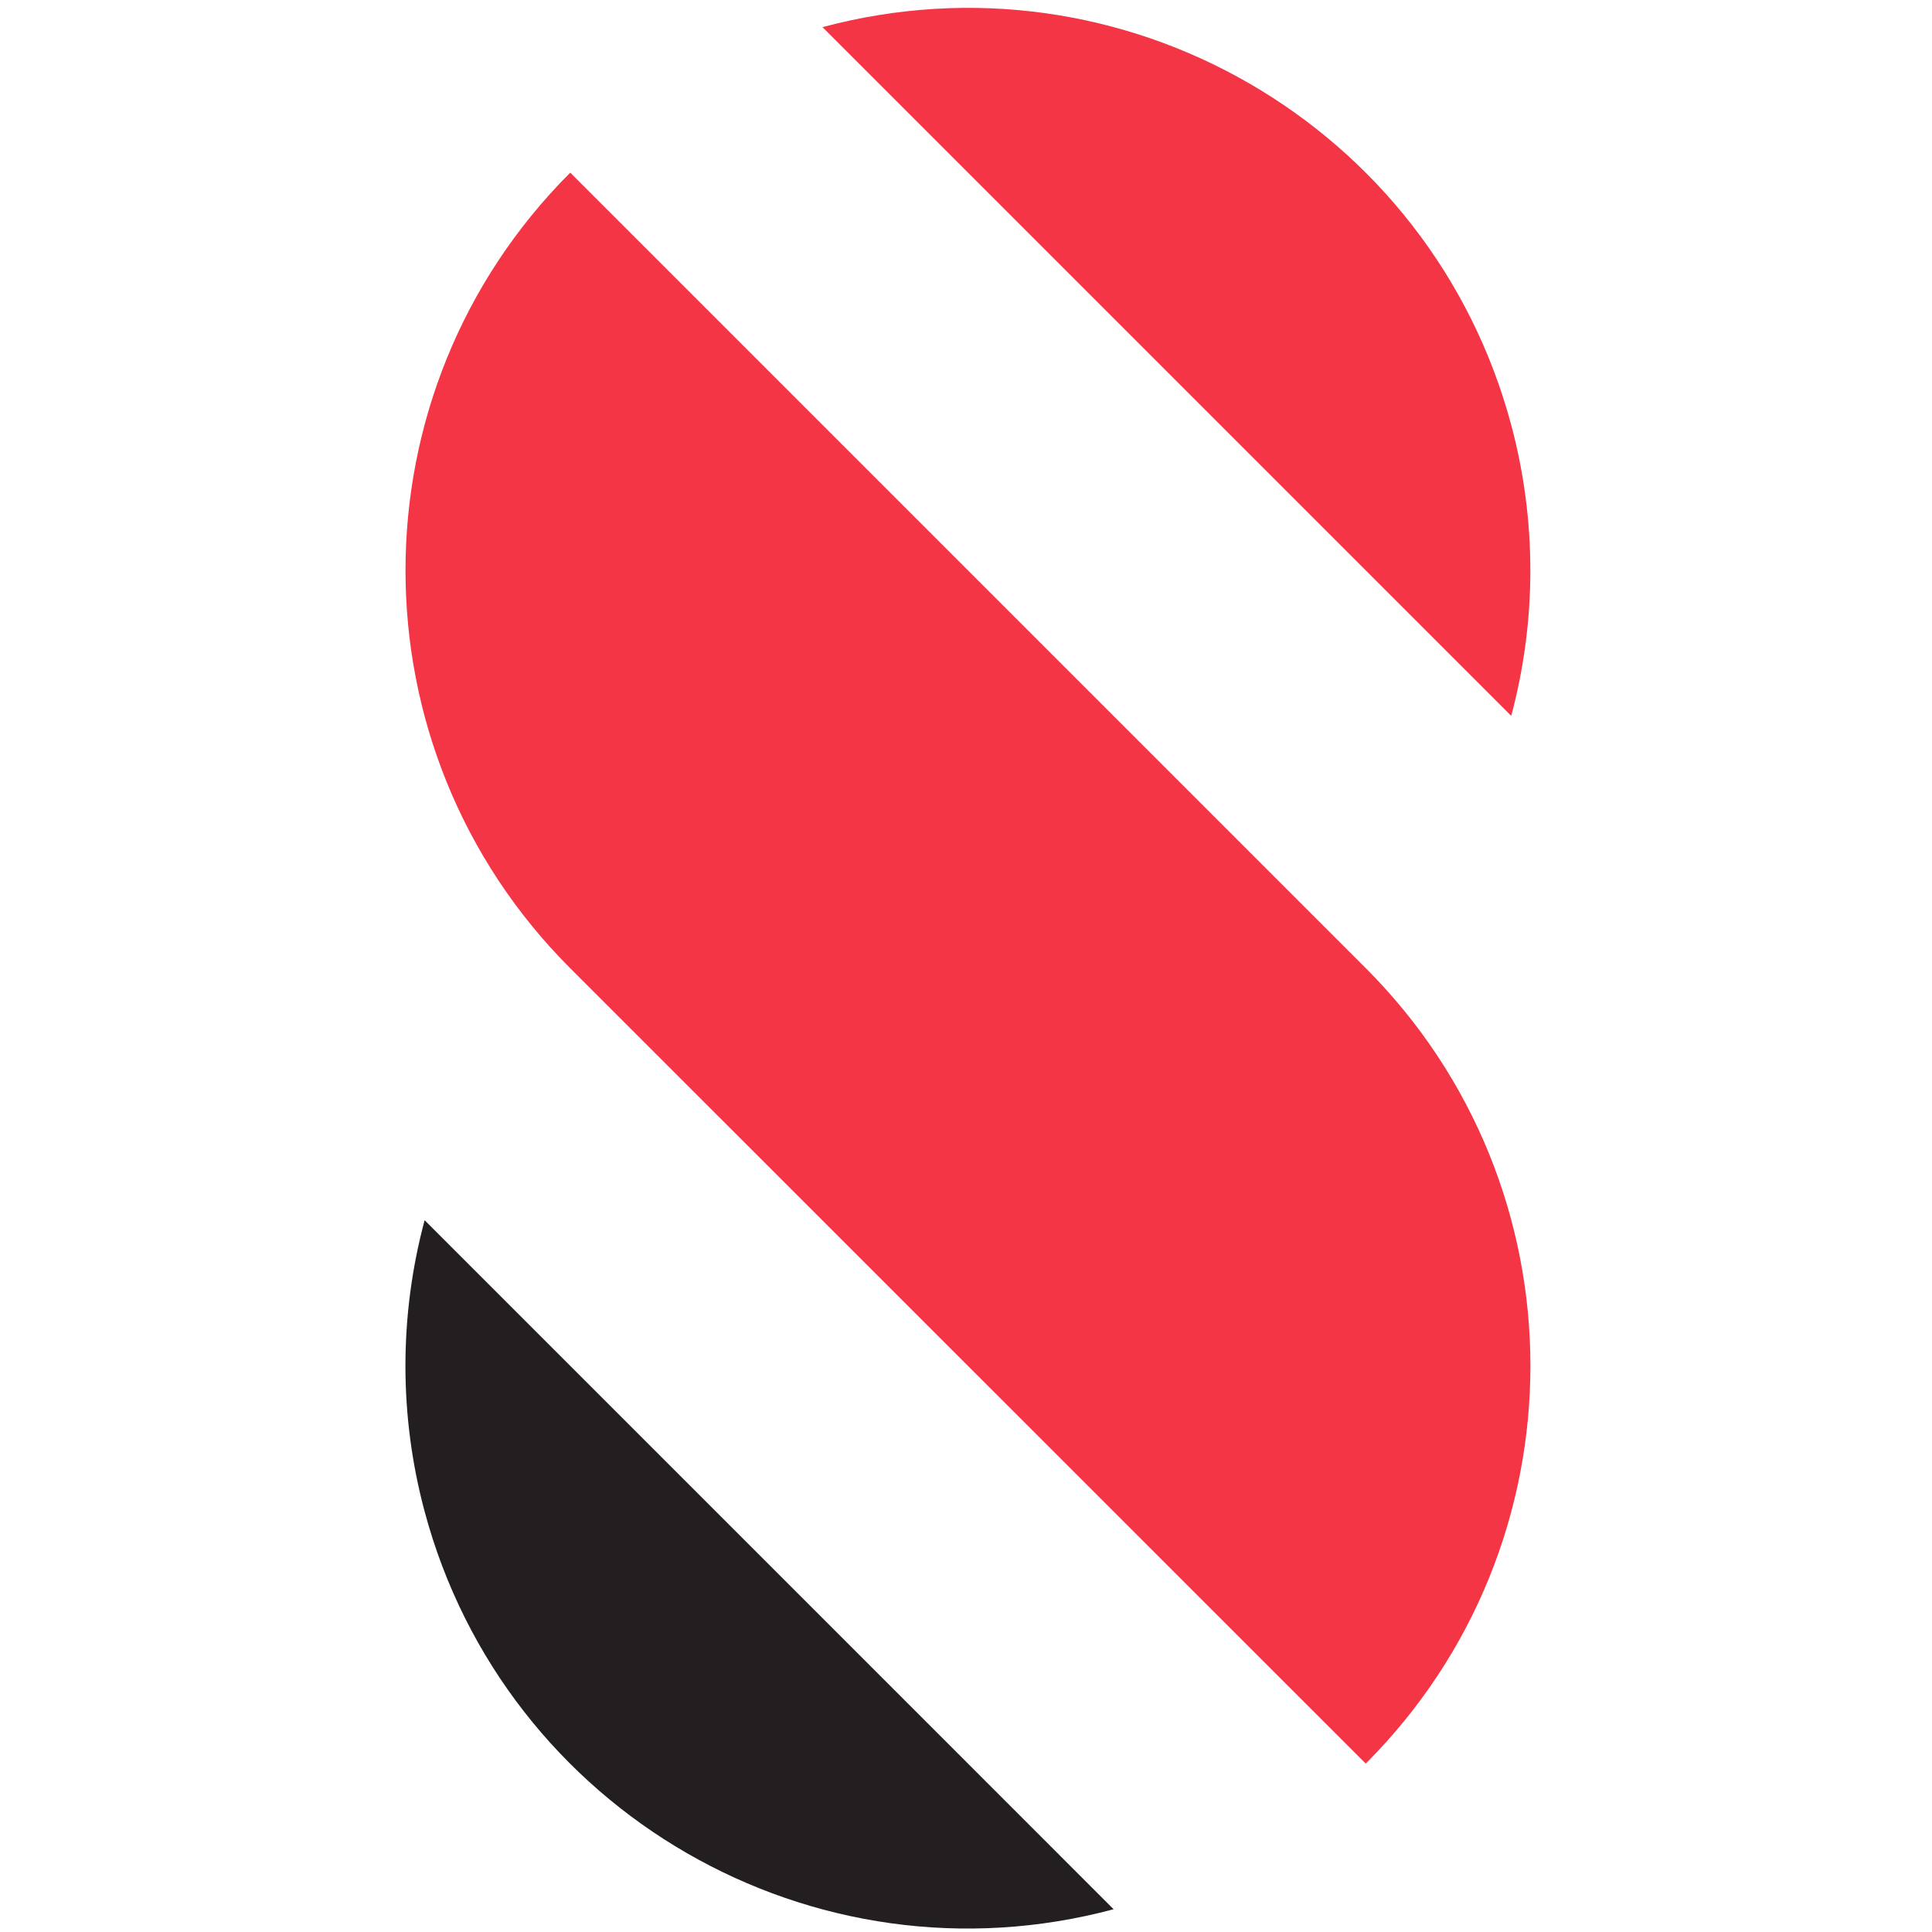 <?xml version="1.0" encoding="utf-8"?>
<!-- Generator: Adobe Illustrator 23.0.3, SVG Export Plug-In . SVG Version: 6.00 Build 0)  -->
<svg version="1.1" id="Layer_1" xmlns="http://www.w3.org/2000/svg" xmlns:xlink="http://www.w3.org/1999/xlink" x="0px" y="0px"
	 viewBox="0 0 512 512" style="enable-background:new 0 0 512 512;" xml:space="preserve">
<style type="text/css">
	.st0{fill:#231F20;}
	.st1{fill:#F43545;}
</style>
<path class="st0" d="M295.12,505.97c-79.53,21.31-161.28-25.88-182.59-105.41c-6.78-25.28-6.78-51.9,0-77.19L295.12,505.97z"/>
<path class="st1" d="M151.12,256.6c-58.21-58.23-58.21-152.62,0-210.85l210.81,210.81c58.2,58.22,58.2,152.59,0,210.81L151.12,256.6
	z"/>
<path class="st1" d="M217.97,7.19c79.52-21.29,161.23,25.91,182.52,105.43c6.76,25.25,6.76,51.84,0,77.09L217.97,7.19z"/>
</svg>
